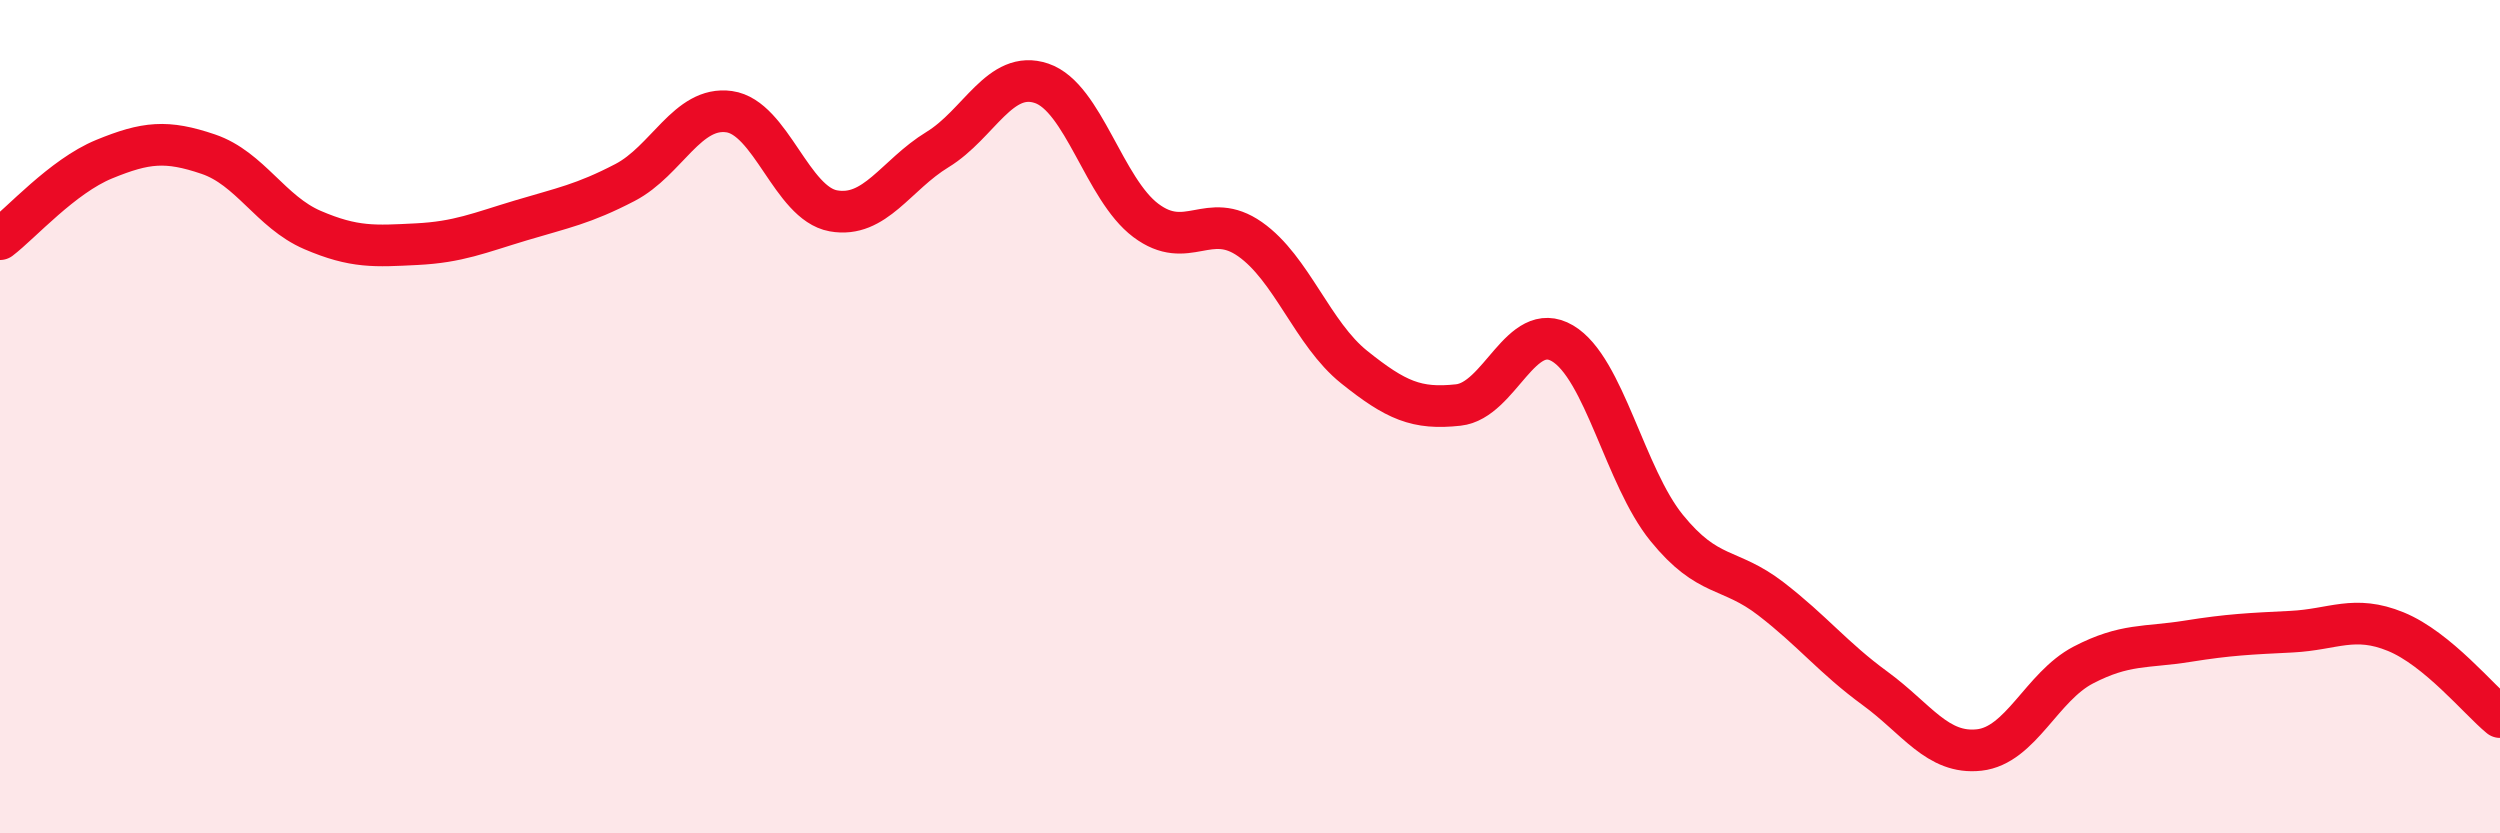 
    <svg width="60" height="20" viewBox="0 0 60 20" xmlns="http://www.w3.org/2000/svg">
      <path
        d="M 0,5.74 C 0.5,5.36 1.5,4.23 2.5,3.82 C 3.5,3.41 4,3.36 5,3.7 C 6,4.04 6.5,5.09 7.5,5.52 C 8.5,5.95 9,5.91 10,5.86 C 11,5.81 11.5,5.59 12.5,5.29 C 13.5,4.99 14,4.9 15,4.38 C 16,3.86 16.5,2.54 17.5,2.68 C 18.5,2.82 19,4.88 20,5.06 C 21,5.24 21.5,4.2 22.5,3.59 C 23.5,2.98 24,1.66 25,2 C 26,2.34 26.5,4.54 27.5,5.29 C 28.5,6.04 29,5.04 30,5.74 C 31,6.44 31.5,8.01 32.5,8.81 C 33.5,9.61 34,9.83 35,9.72 C 36,9.61 36.5,7.65 37.5,8.24 C 38.5,8.83 39,11.44 40,12.67 C 41,13.9 41.5,13.6 42.5,14.37 C 43.5,15.14 44,15.79 45,16.52 C 46,17.25 46.5,18.11 47.5,18 C 48.5,17.89 49,16.48 50,15.96 C 51,15.44 51.5,15.55 52.5,15.39 C 53.5,15.23 54,15.21 55,15.16 C 56,15.11 56.5,14.75 57.5,15.16 C 58.5,15.57 59.5,16.8 60,17.21L60 20L0 20Z"
        fill="#EB0A25"
        opacity="0.1"
        stroke-linecap="round"
        stroke-linejoin="round"
      />
      <path
        d="M 0,5.74 C 0.5,5.36 1.5,4.23 2.5,3.82 C 3.5,3.41 4,3.36 5,3.7 C 6,4.04 6.5,5.09 7.5,5.52 C 8.5,5.95 9,5.91 10,5.86 C 11,5.81 11.5,5.59 12.5,5.29 C 13.5,4.99 14,4.9 15,4.38 C 16,3.86 16.5,2.54 17.5,2.68 C 18.5,2.82 19,4.88 20,5.06 C 21,5.24 21.5,4.2 22.5,3.59 C 23.5,2.98 24,1.66 25,2 C 26,2.34 26.5,4.54 27.5,5.29 C 28.5,6.04 29,5.04 30,5.74 C 31,6.44 31.5,8.01 32.5,8.81 C 33.5,9.61 34,9.83 35,9.72 C 36,9.61 36.5,7.65 37.5,8.24 C 38.5,8.83 39,11.44 40,12.67 C 41,13.9 41.5,13.6 42.5,14.37 C 43.5,15.14 44,15.79 45,16.52 C 46,17.25 46.5,18.11 47.5,18 C 48.5,17.89 49,16.48 50,15.96 C 51,15.44 51.5,15.55 52.5,15.39 C 53.5,15.23 54,15.21 55,15.16 C 56,15.11 56.5,14.75 57.5,15.16 C 58.5,15.57 59.5,16.8 60,17.21"
        stroke="#EB0A25"
        stroke-width="1"
        fill="none"
        stroke-linecap="round"
        stroke-linejoin="round"
      />
    </svg>
  